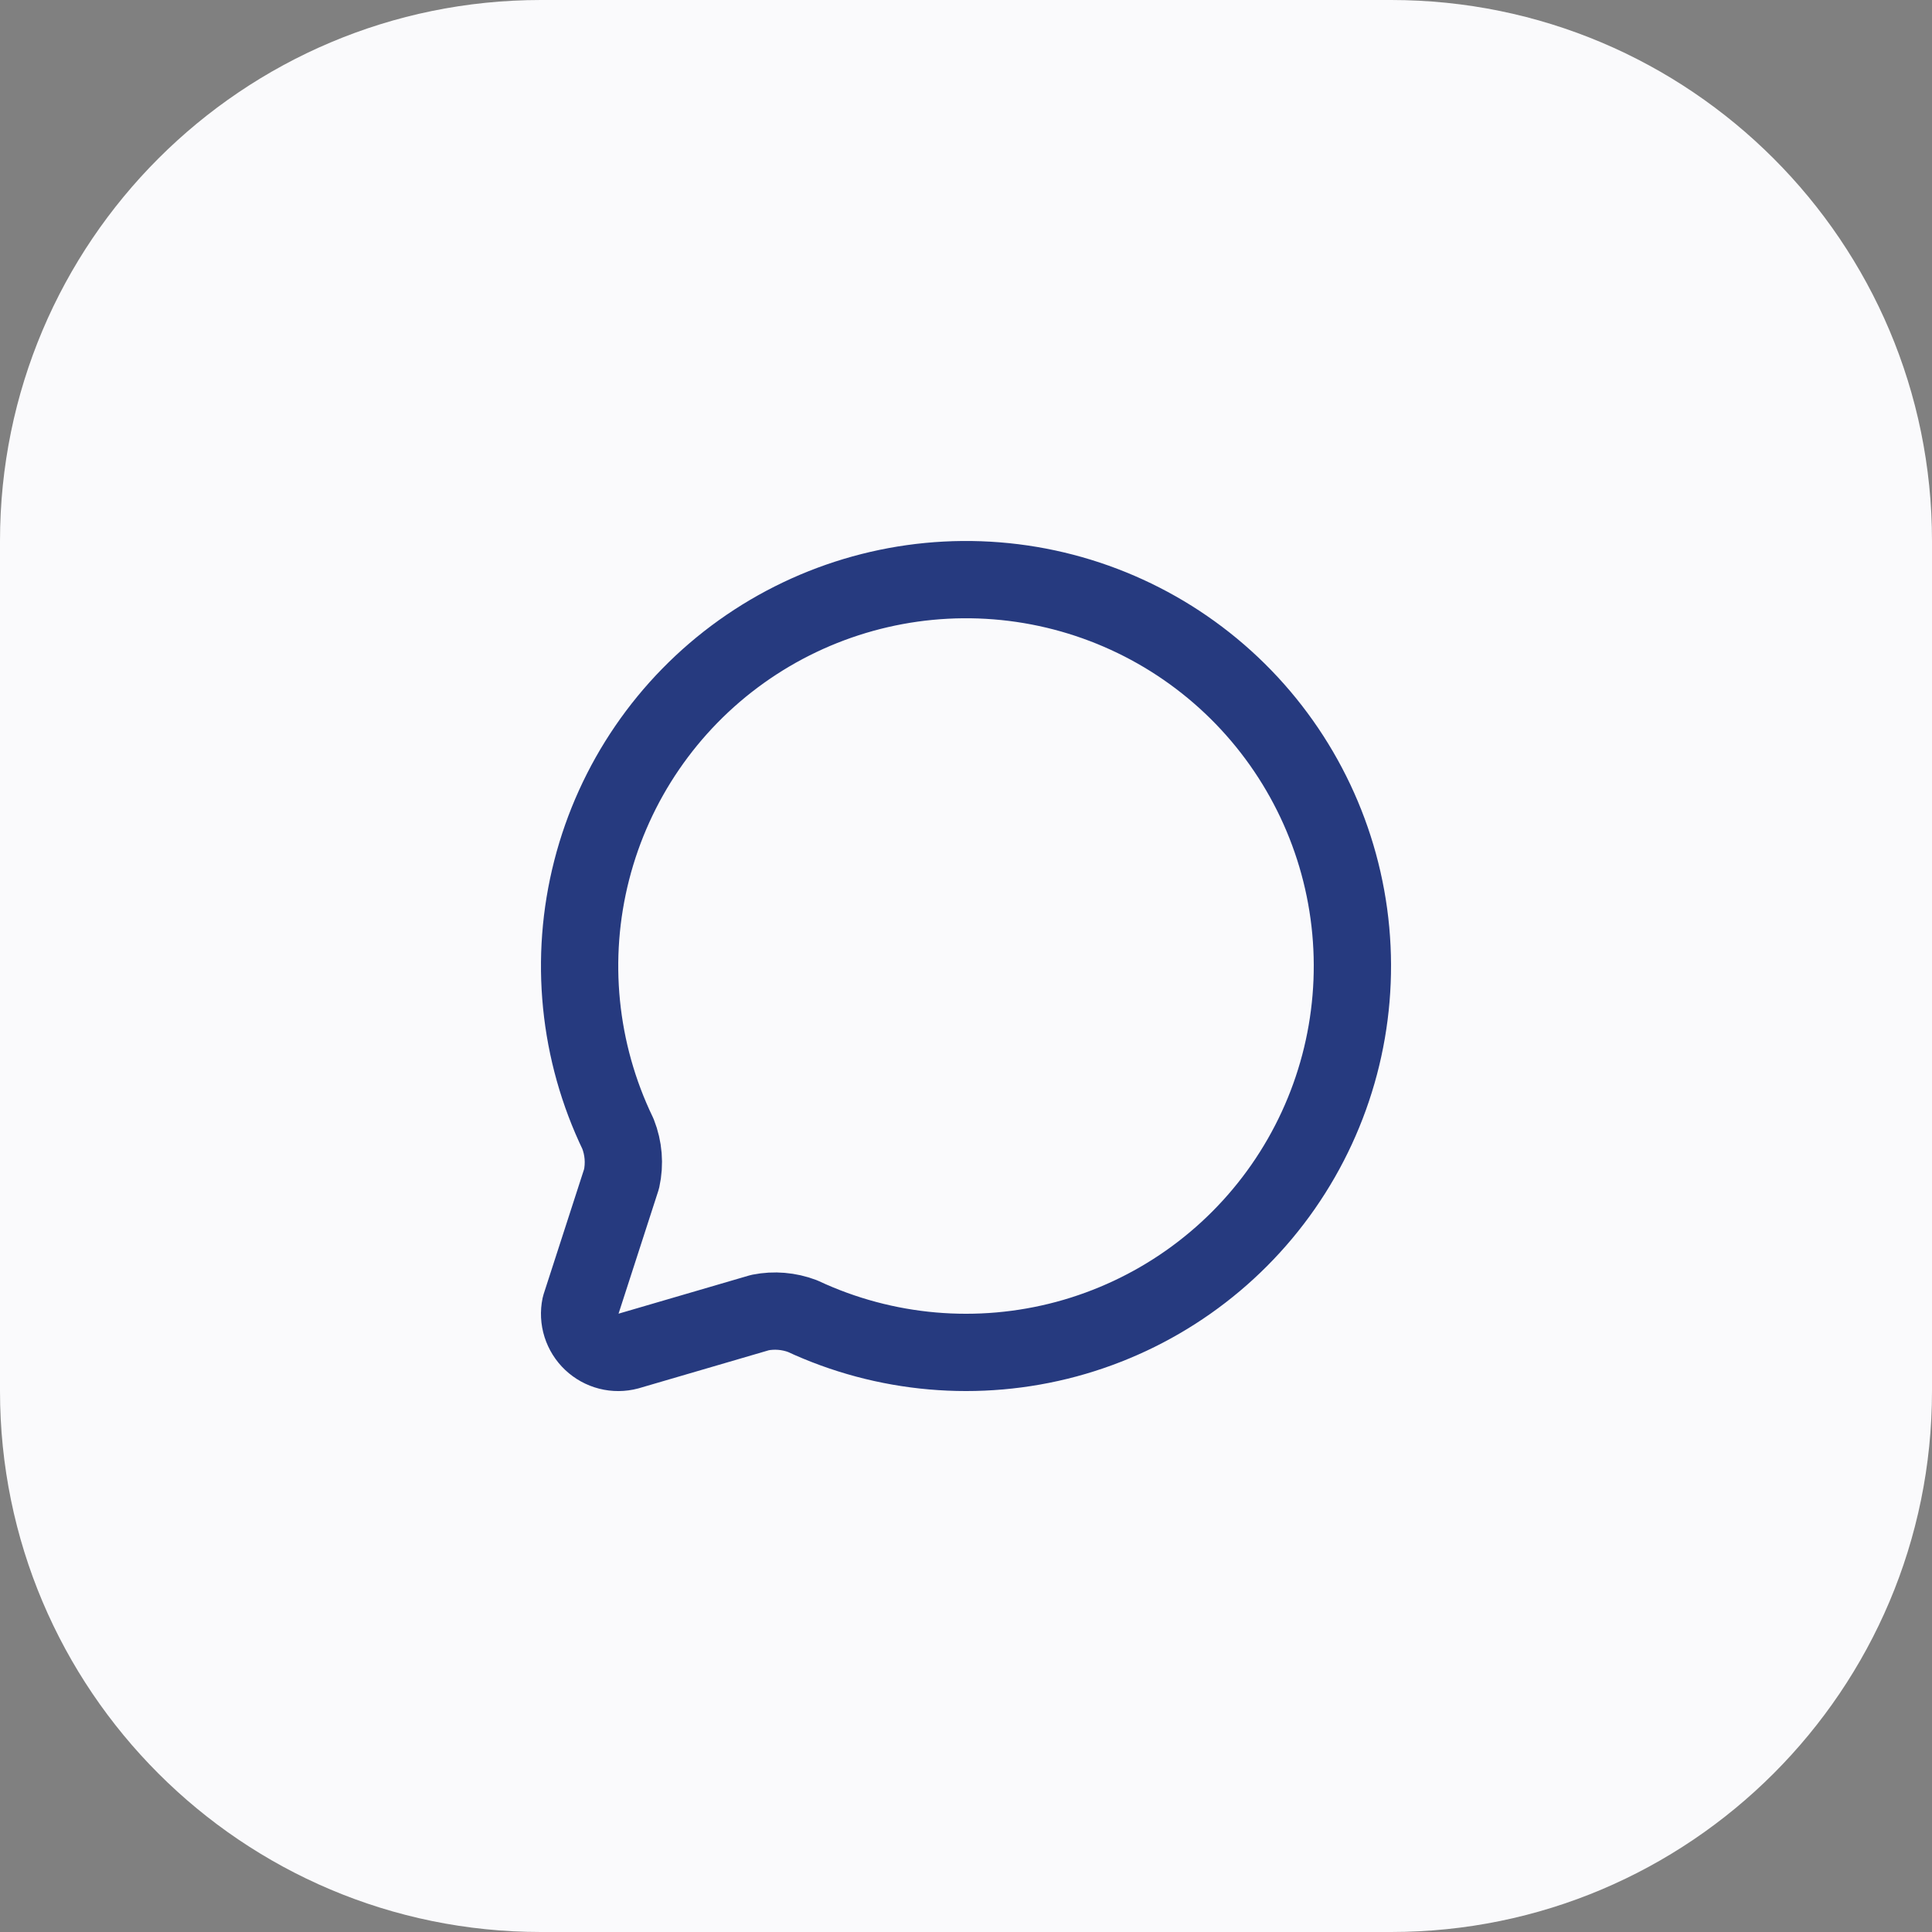 <svg width="50" height="50" viewBox="0 0 50 50" fill="none" xmlns="http://www.w3.org/2000/svg">
<rect x="0" y="0" width="50" height="50" fill="#808080" stroke="none"/>
<path d="M0 14C0 6.268 6.268 0 14 0H36C43.732 0 50 6.268 50 14V36C50 43.732 43.732 50 36 50H14C6.268 50 0 43.732 0 36V14Z" fill="#FAFAFC"/>
<path d="M15.992 29.342C16.139 29.713 16.172 30.119 16.086 30.509L15.021 33.799C14.986 33.966 14.995 34.139 15.046 34.301C15.098 34.464 15.19 34.611 15.313 34.727C15.437 34.844 15.589 34.928 15.754 34.97C15.919 35.012 16.092 35.011 16.257 34.967L19.67 33.969C20.037 33.896 20.418 33.928 20.769 34.061C22.904 35.058 25.323 35.269 27.599 34.657C29.875 34.044 31.861 32.648 33.207 30.714C34.554 28.779 35.174 26.432 34.958 24.085C34.742 21.738 33.704 19.543 32.028 17.886C30.351 16.23 28.143 15.219 25.794 15.032C23.445 14.845 21.105 15.494 19.187 16.863C17.269 18.233 15.897 20.237 15.313 22.52C14.728 24.803 14.969 27.219 15.992 29.342Z" stroke="#263A7F" stroke-width="2" stroke-linecap="round" stroke-linejoin="round"/>
</svg>
